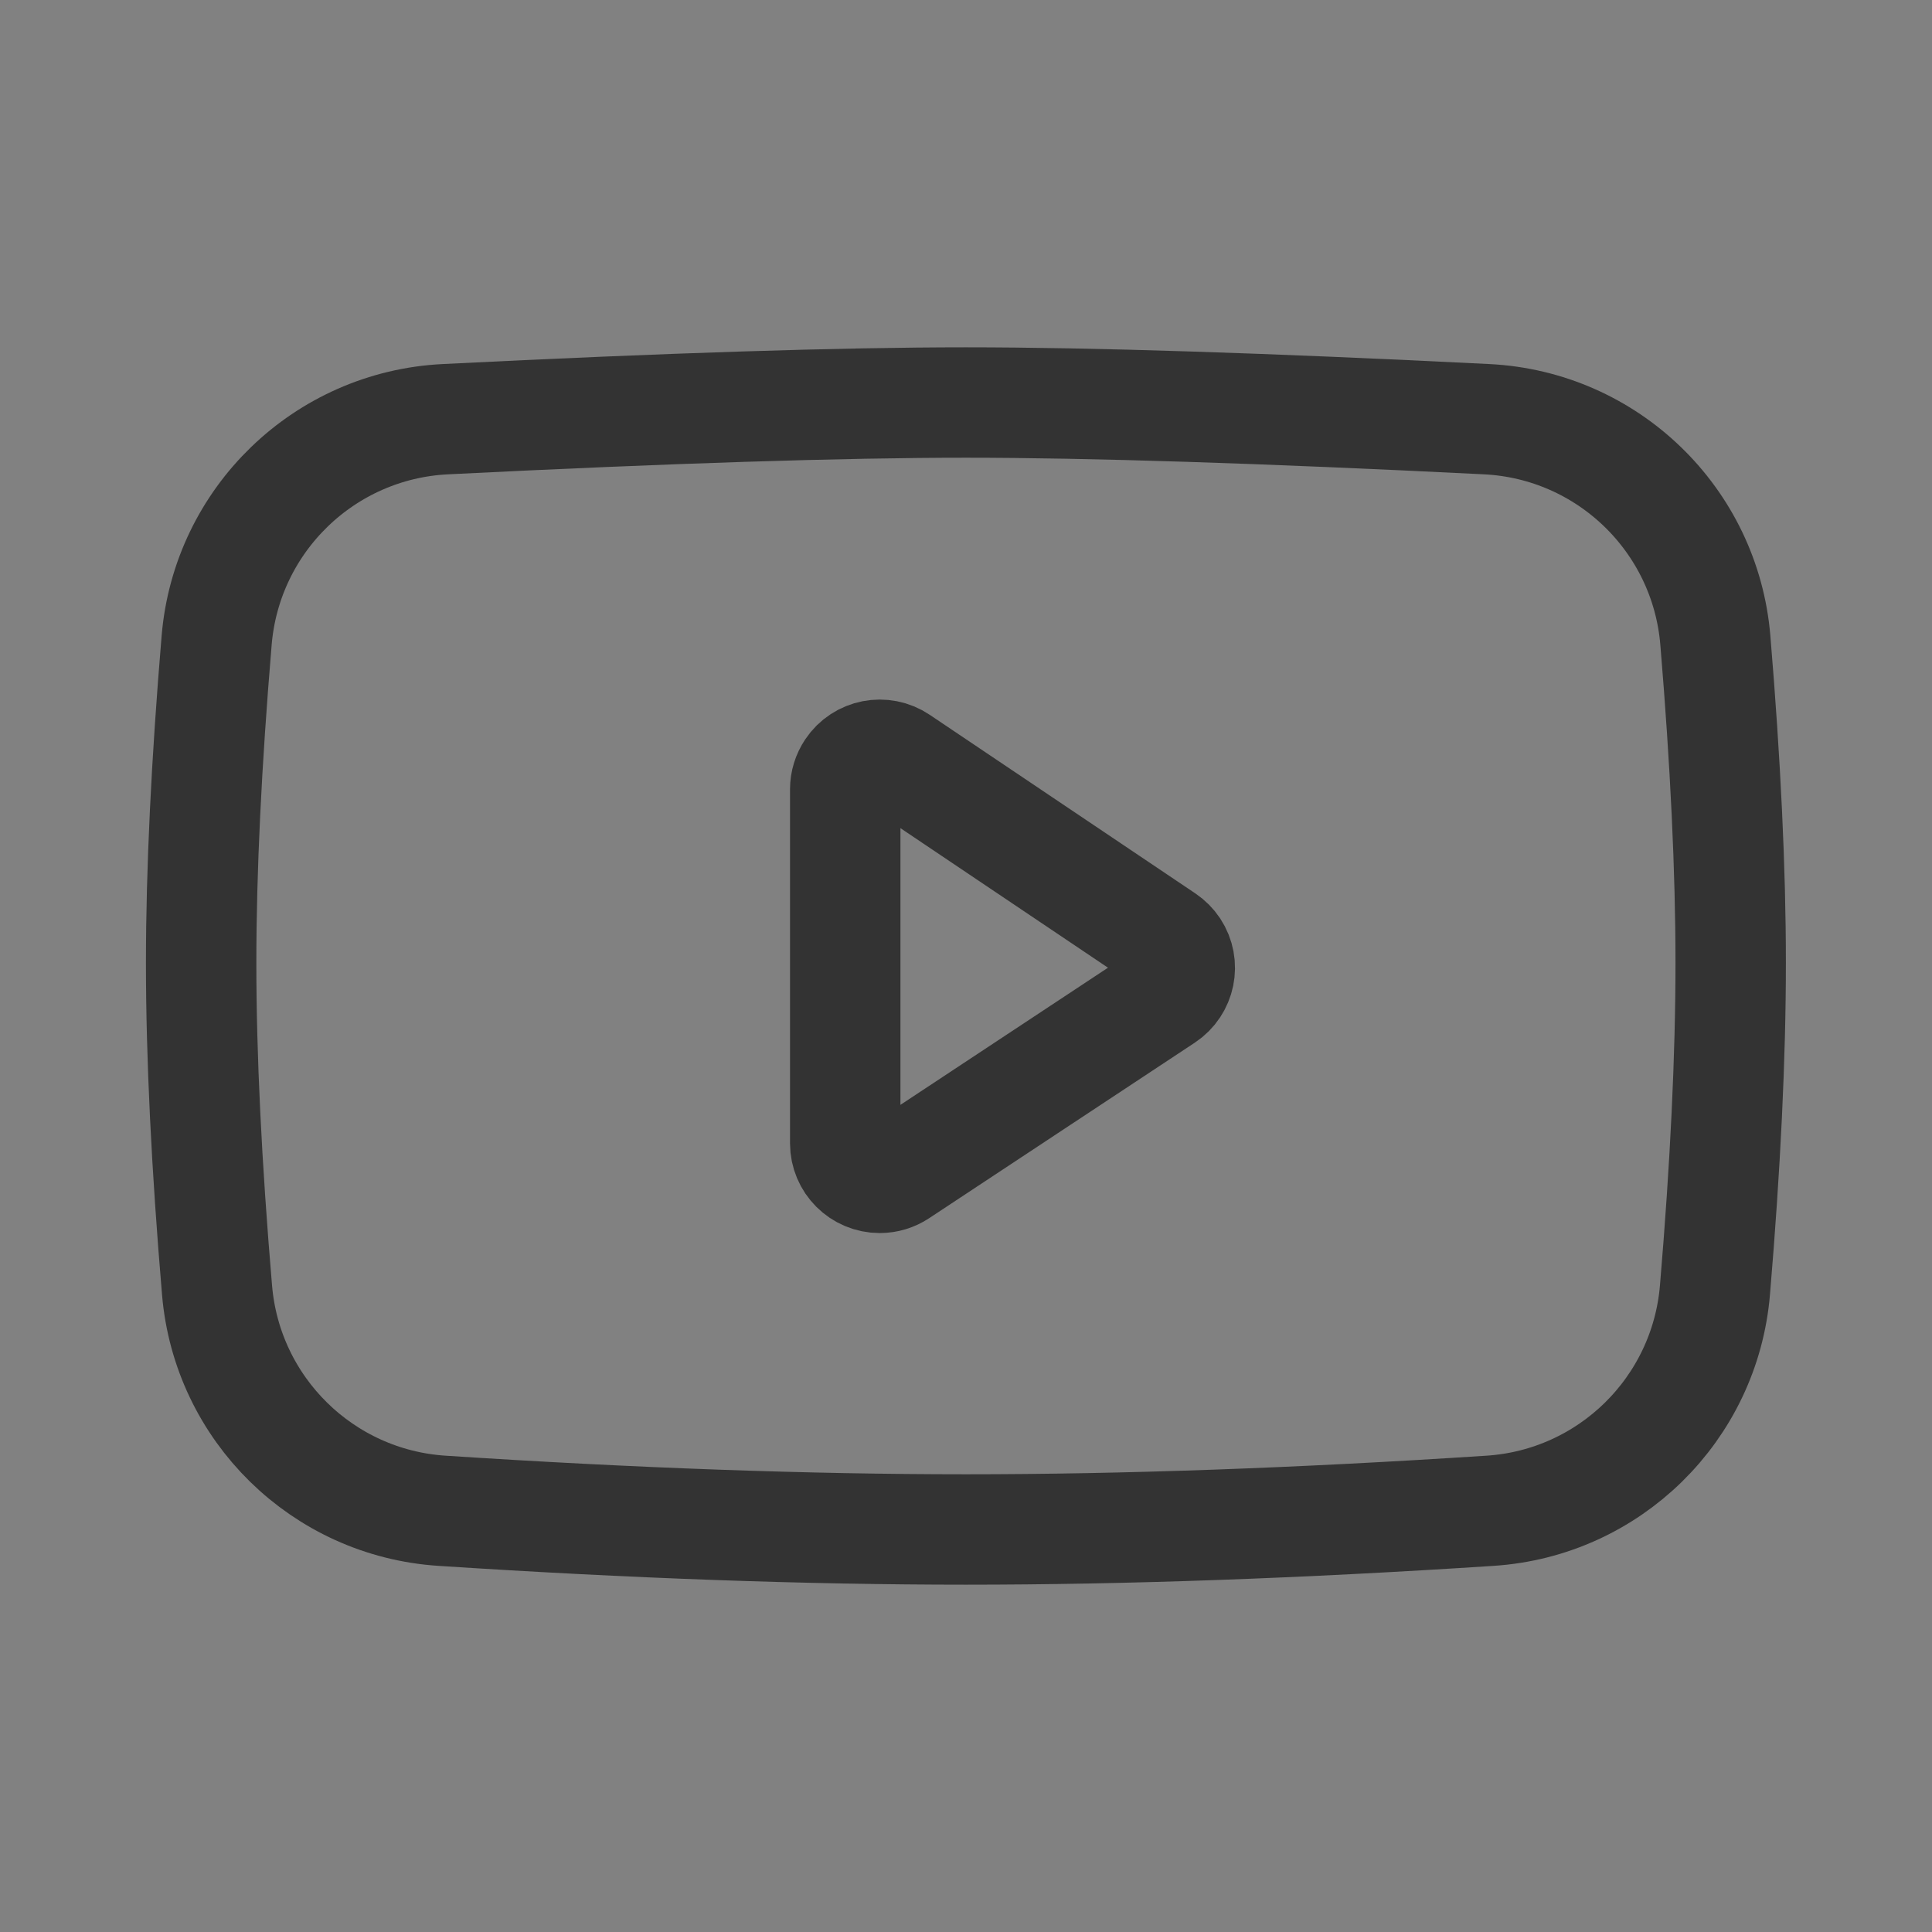<svg width="35" height="35" viewBox="0 0 35 35" fill="none" xmlns="http://www.w3.org/2000/svg">
<rect x="0" y="0" width="35" height="35" fill="#808080" stroke="none"/>
<path d="M35 0H0V35H35V0Z" fill="white" fill-opacity="0.01"/>
<path d="M8.067 7.594C12.109 7.392 15.253 7.292 17.498 7.292C19.744 7.292 22.889 7.392 26.933 7.594C29.122 7.703 30.893 9.415 31.075 11.599C31.26 13.811 31.353 15.76 31.353 17.444C31.353 19.15 31.258 21.125 31.068 23.371C30.886 25.528 29.154 27.228 26.994 27.369C23.537 27.595 20.372 27.708 17.498 27.708C14.626 27.708 11.461 27.595 8.006 27.369C5.847 27.228 4.115 25.529 3.932 23.373C3.74 21.111 3.644 19.134 3.644 17.444C3.644 15.775 3.738 13.826 3.925 11.597H3.925C4.109 9.414 5.879 7.703 8.067 7.594Z" stroke="#333333" stroke-width="2" stroke-linejoin="round"/>
<path d="M15.312 14.298V20.713C15.312 21.058 15.592 21.338 15.938 21.338C16.06 21.338 16.18 21.302 16.282 21.234L21.093 18.055C21.381 17.864 21.46 17.477 21.27 17.189C21.224 17.12 21.165 17.061 21.097 17.015L16.286 13.78C16 13.587 15.611 13.663 15.419 13.95C15.35 14.053 15.312 14.174 15.312 14.298Z" stroke="#333333" stroke-width="2" stroke-linejoin="round"/>
</svg>
